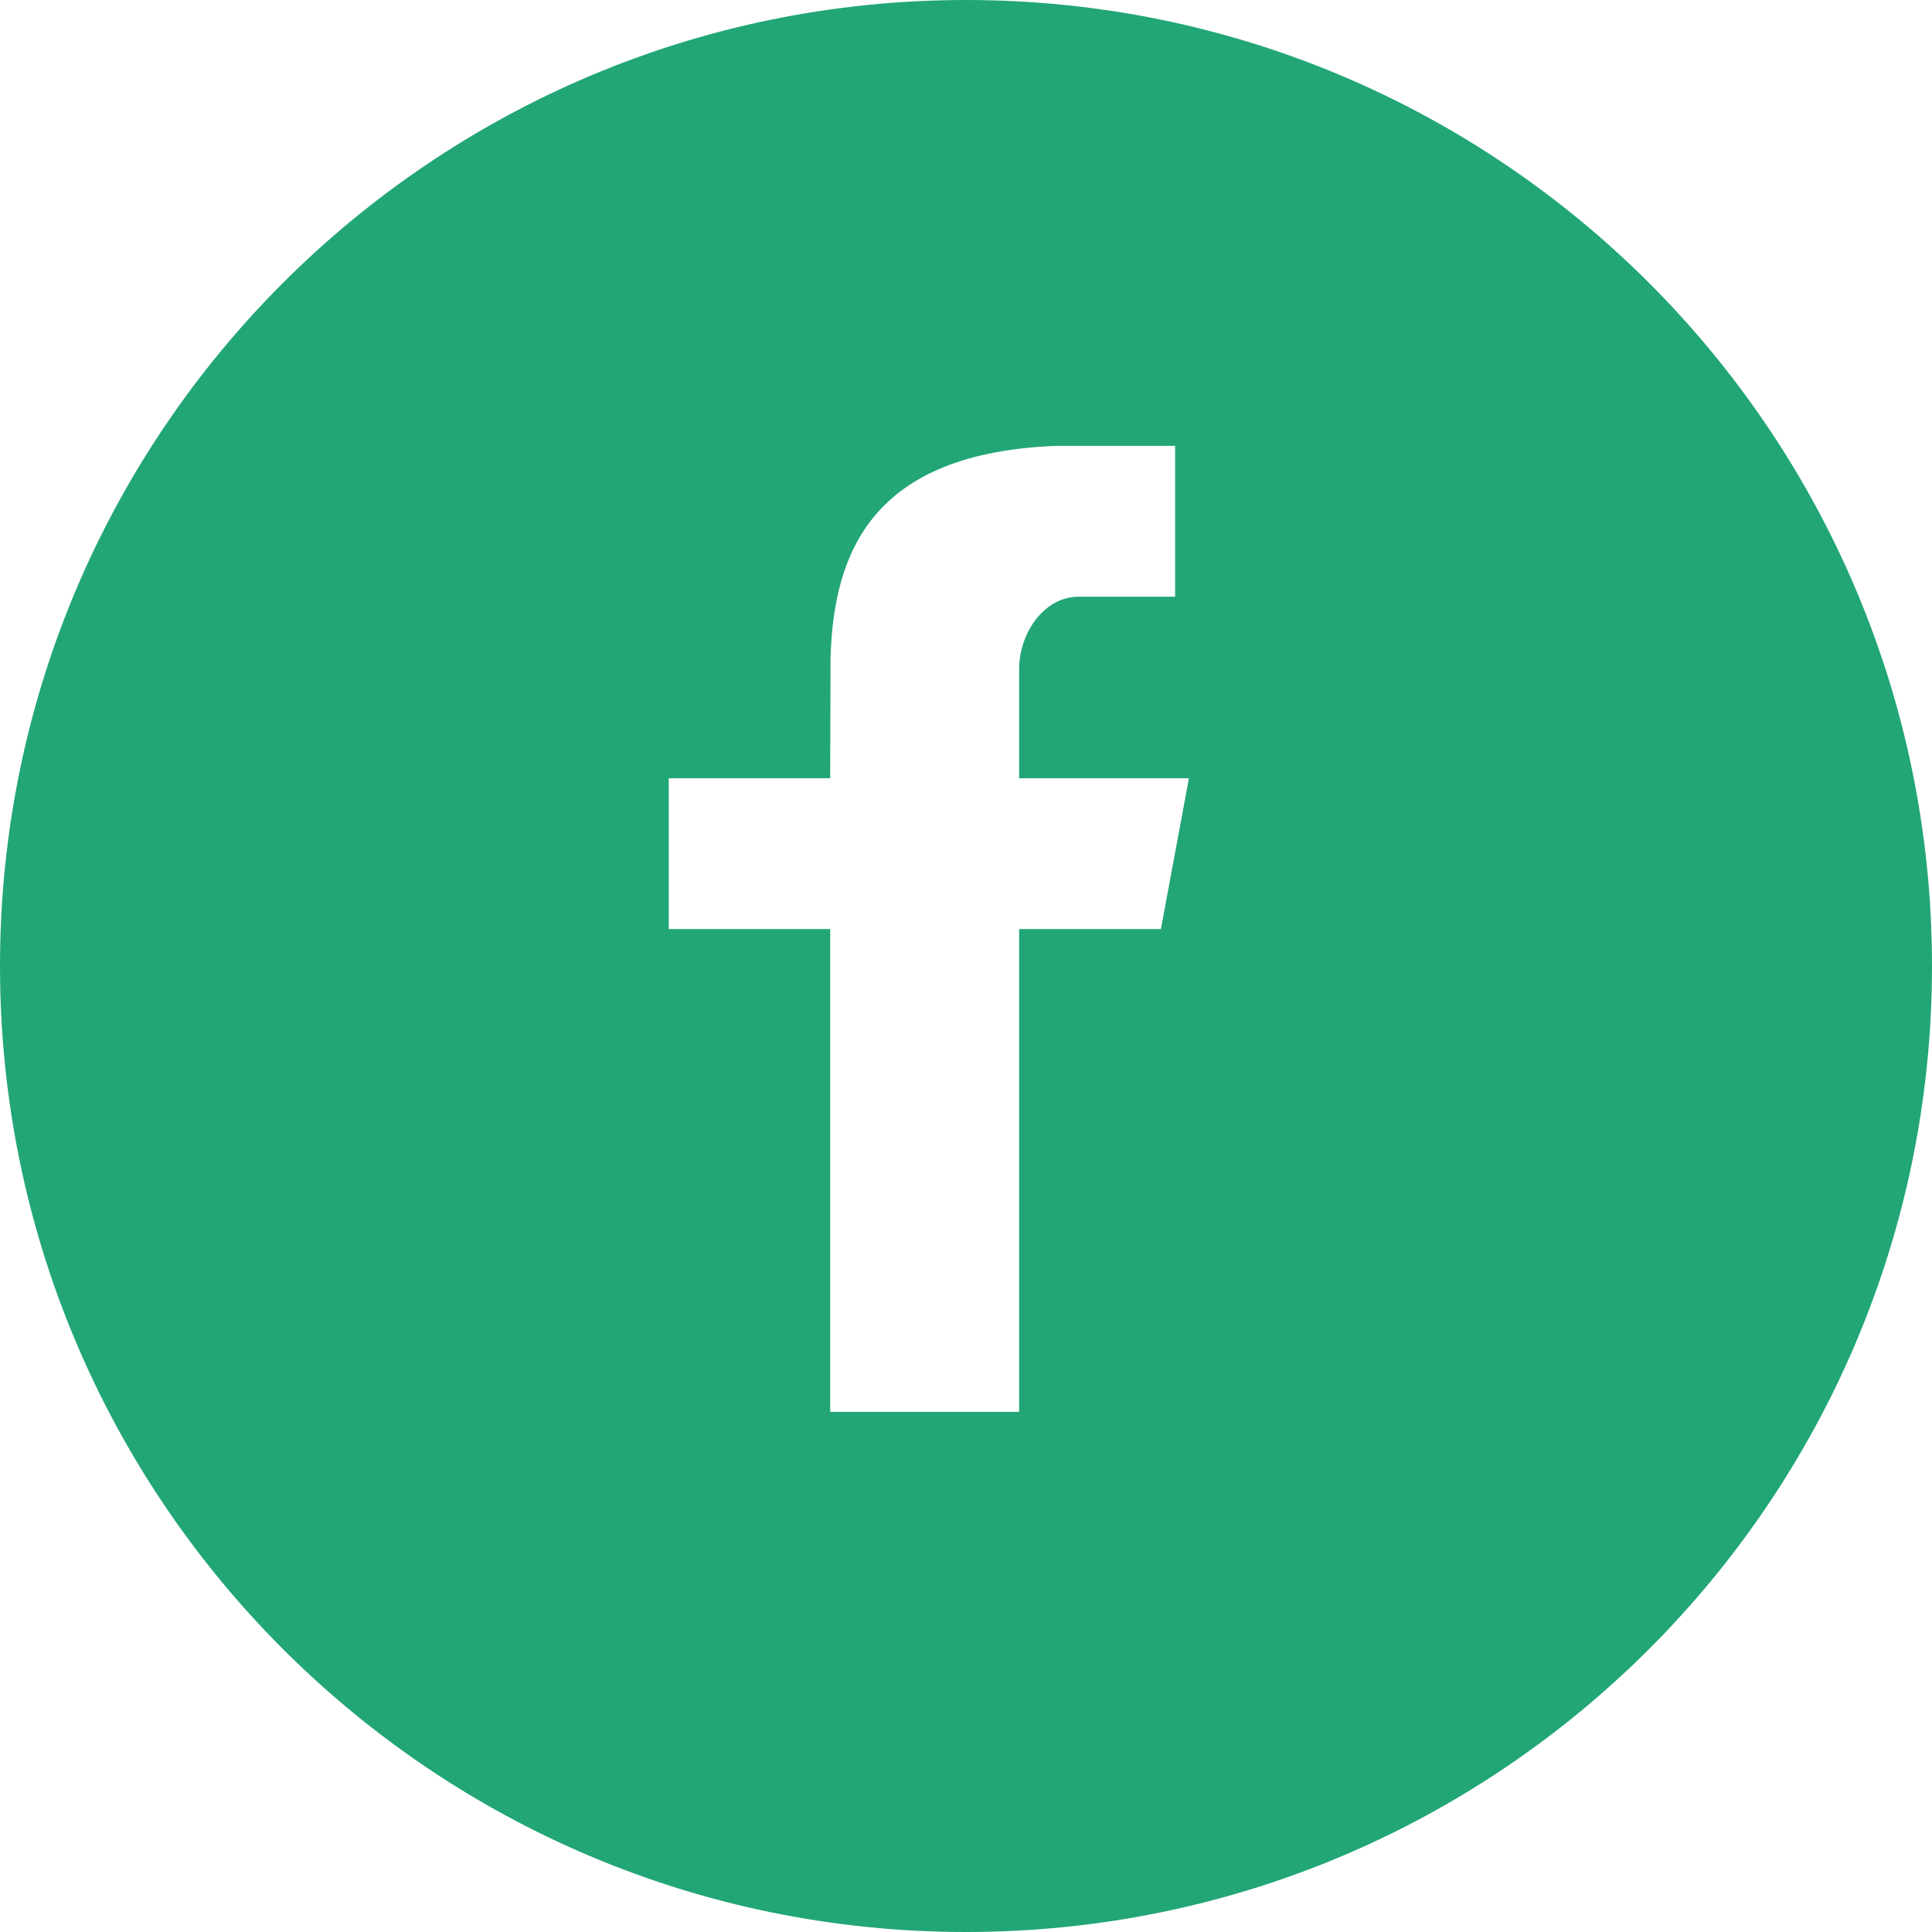 <?xml version="1.0" encoding="UTF-8"?>
<svg width="34px" height="34px" viewBox="0 0 34 34" version="1.1" xmlns="http://www.w3.org/2000/svg" xmlns:xlink="http://www.w3.org/1999/xlink">
    <!-- Generator: Sketch 49.3 (51167) - http://www.bohemiancoding.com/sketch -->
    <title>Group 8</title>
    <desc>Created with Sketch.</desc>
    <defs></defs>
    <g id="Page-1" stroke="none" stroke-width="1" fill="none" fill-rule="evenodd">
        <g id="Desktop-HD-Copy-3" transform="translate(-1067, -49)" fill="#22A676">
            <g id="Group-8" transform="translate(1067, 49)">
                <path d="M17,34 C7.611,34 0,26.389 0,17 C0,7.611 7.611,0 17,0 C26.389,0 34,7.611 34,17 C34,26.389 26.389,34 17,34 Z M14.61,24.846 L17.935,24.846 L17.935,16.35 L20.43,16.35 L20.923,13.696 L17.935,13.696 L17.935,11.772 C17.935,11.152 18.366,10.501 18.982,10.501 L20.68,10.501 L20.68,7.846 L18.599,7.846 C15.343,7.968 14.674,9.722 14.616,11.565 L14.61,13.696 L11.769,13.696 L11.769,16.35 L14.61,16.35 L14.61,24.846 Z" id="Combined-Shape"></path>
            </g>
        </g>
    </g>
</svg>